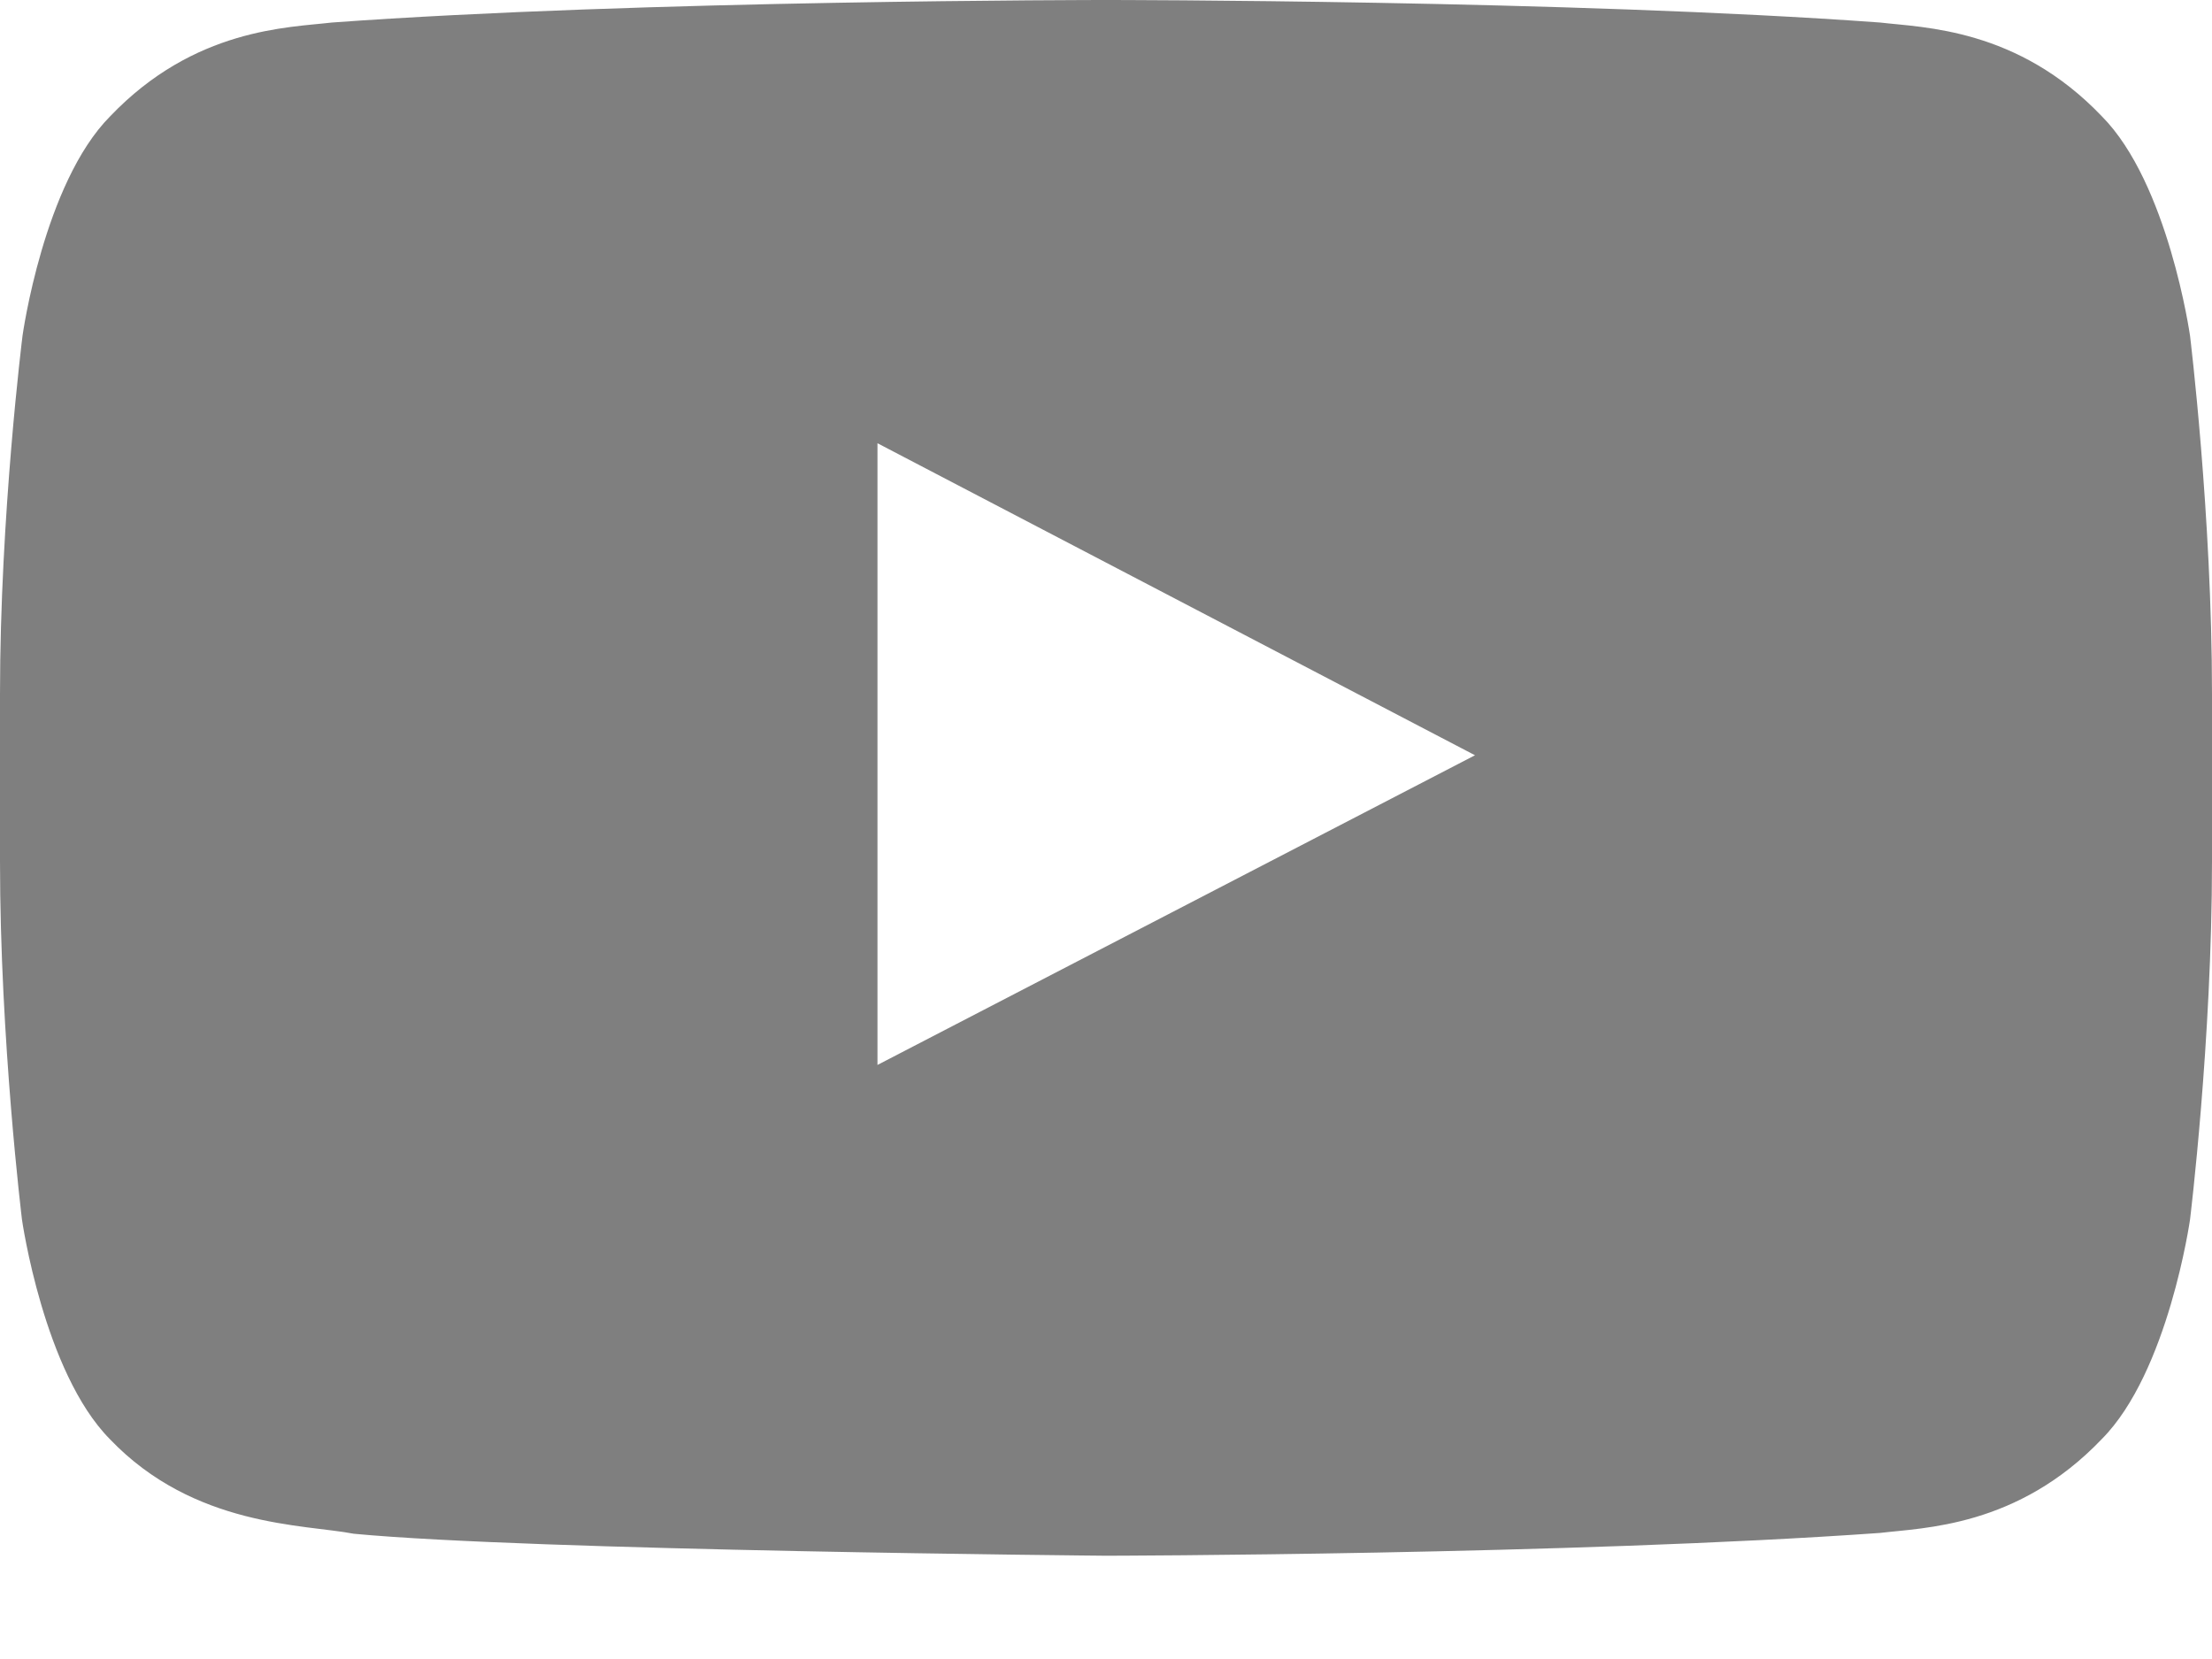 <?xml version="1.0" encoding="utf-8"?>
<svg xmlns="http://www.w3.org/2000/svg" fill="none" height="100%" overflow="visible" preserveAspectRatio="none" style="display: block;" viewBox="0 0 16 12" width="100%">
<g id="Lozenge">
<path d="M15.841 2.428C15.841 2.428 15.684 1.325 15.203 0.841C14.594 0.203 13.912 0.2 13.6 0.163C11.363 -8.9407e-08 8.003 0 8.003 0H7.997C7.997 0 4.638 -8.9407e-08 2.4 0.163C2.087 0.2 1.406 0.203 0.797 0.841C0.316 1.325 0.163 2.428 0.163 2.428C0.163 2.428 0 3.725 0 5.019V6.231C0 7.525 0.159 8.822 0.159 8.822C0.159 8.822 0.316 9.925 0.794 10.409C1.403 11.047 2.203 11.025 2.559 11.094C3.841 11.216 8 11.253 8 11.253C8 11.253 11.363 11.247 13.6 11.088C13.912 11.05 14.594 11.047 15.203 10.409C15.684 9.925 15.841 8.822 15.841 8.822C15.841 8.822 16 7.528 16 6.231V5.019C16 3.725 15.841 2.428 15.841 2.428ZM6.347 7.703V3.206L10.669 5.463L6.347 7.703Z" fill="#7F7F7F" id="Vector"/>
</g>
</svg>